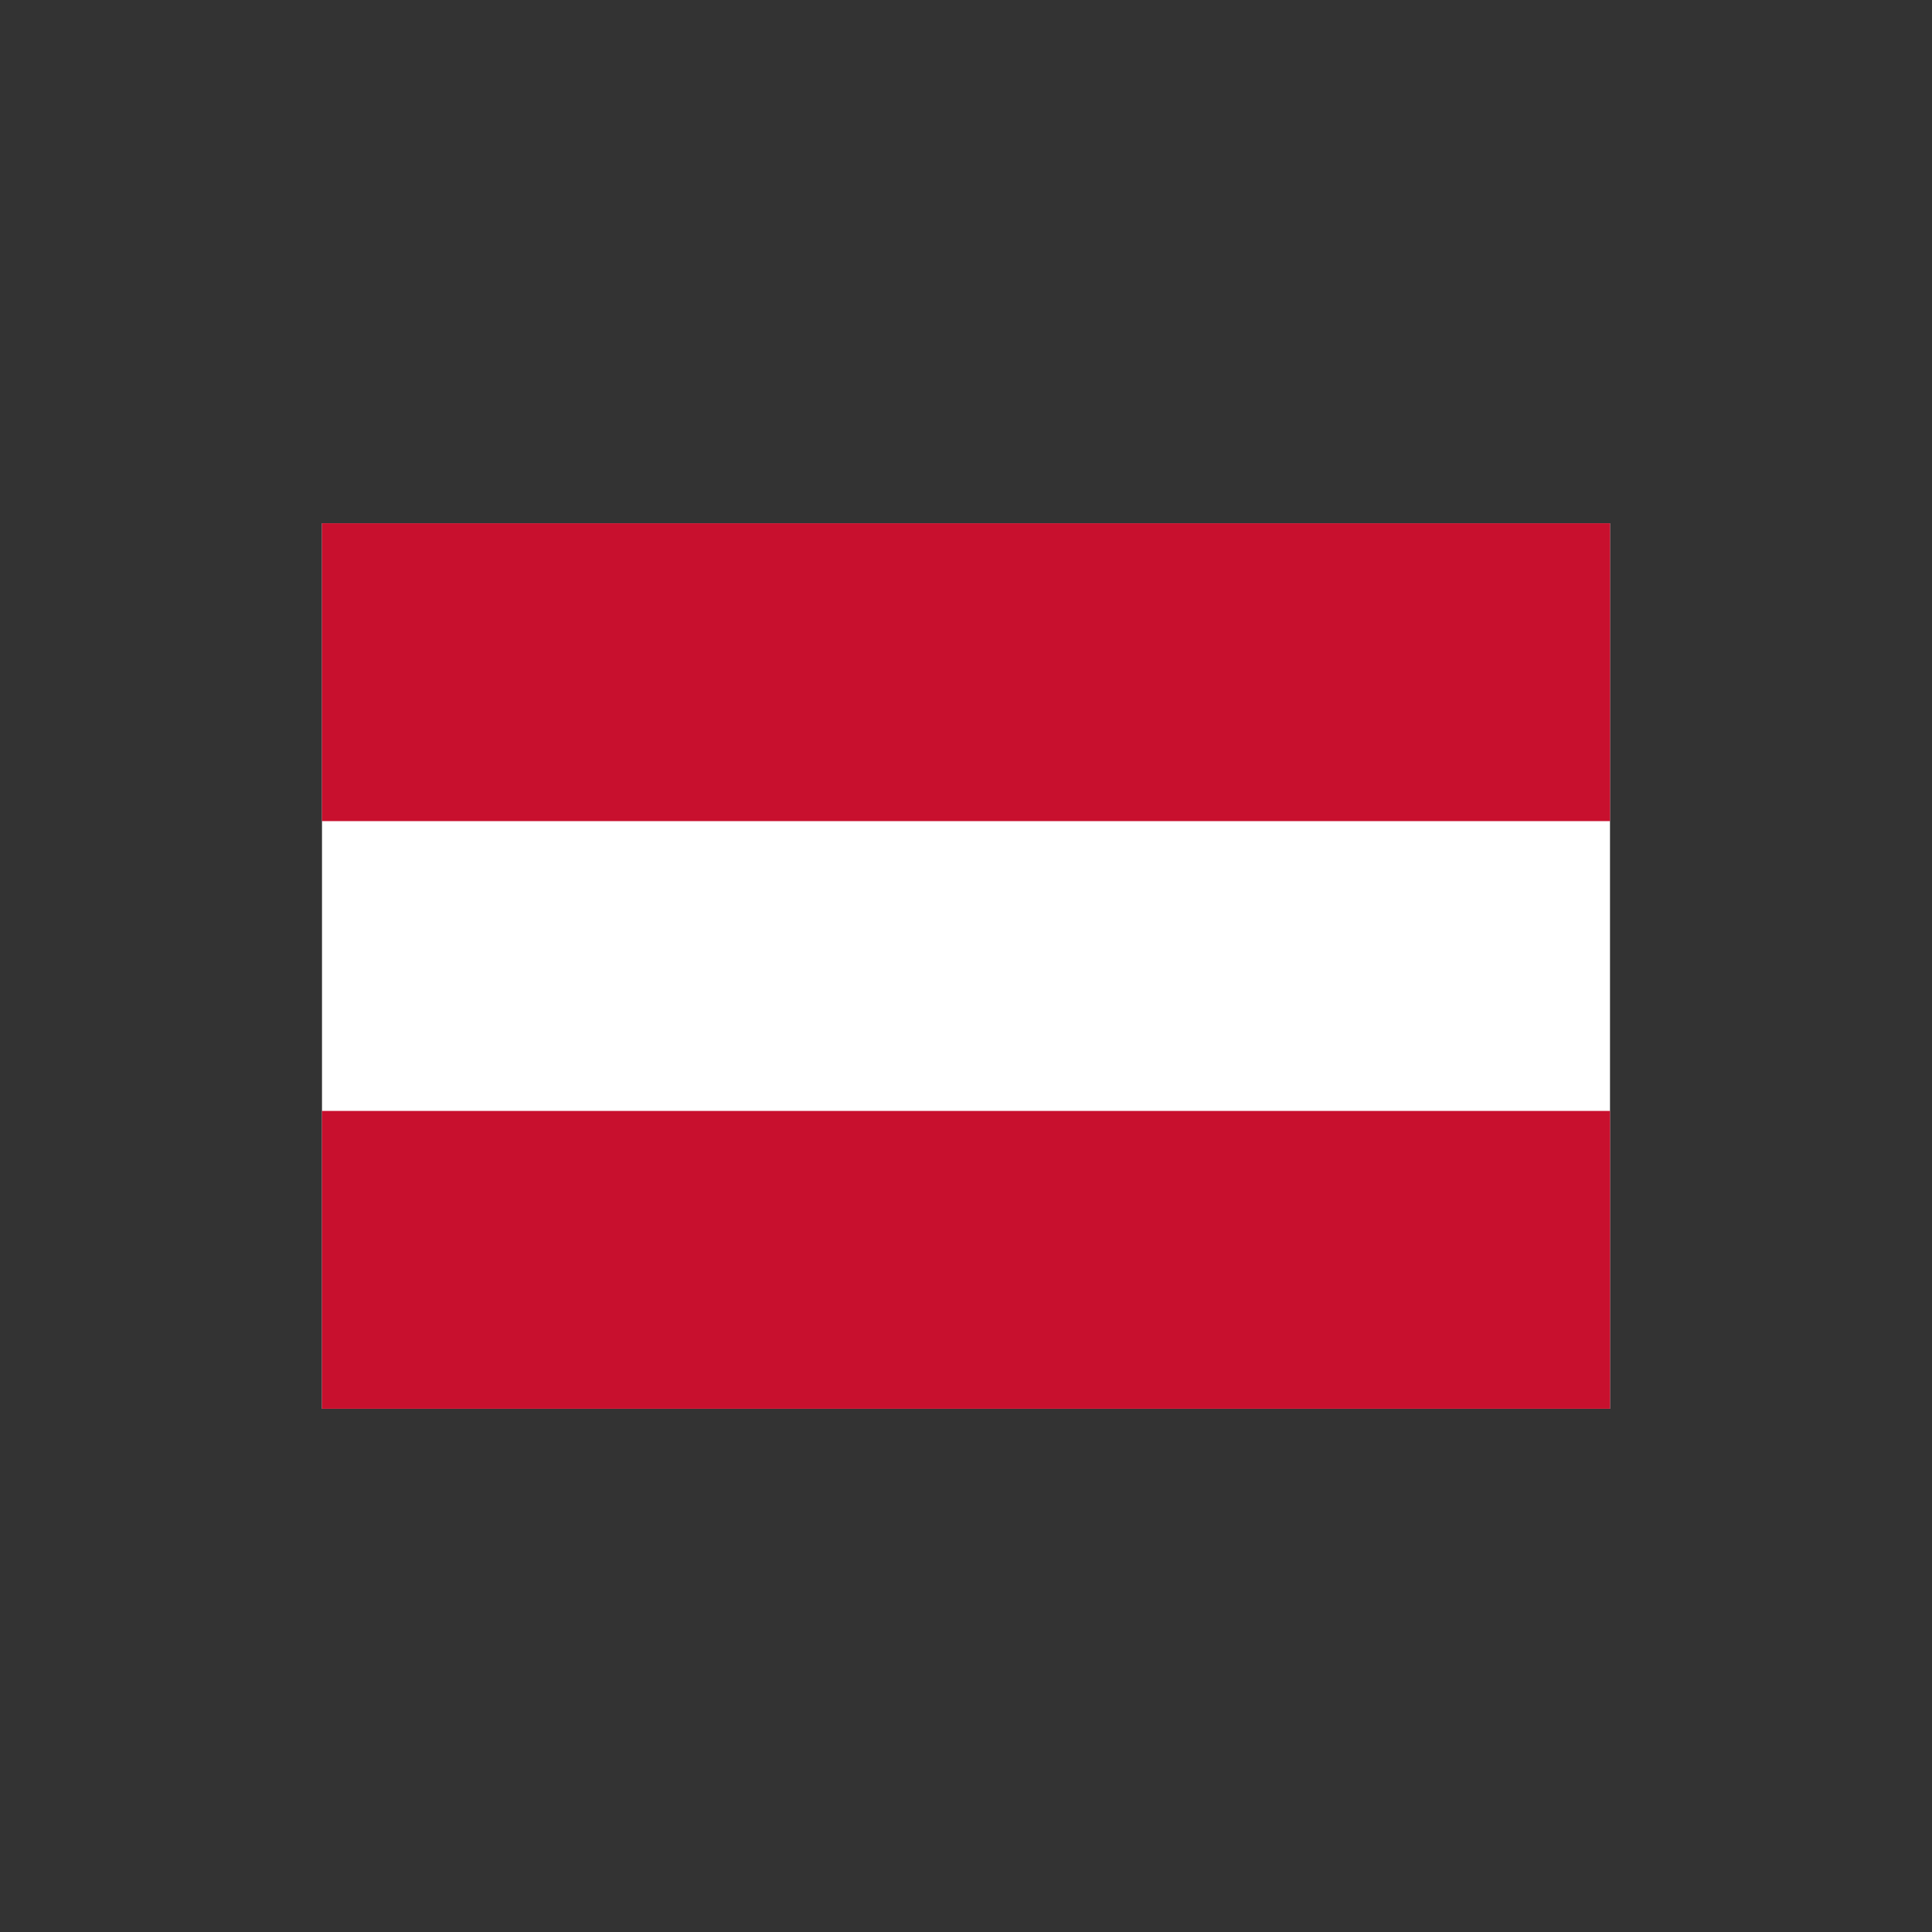 <?xml version="1.0" encoding="utf-8"?>
<!-- Generator: Adobe Illustrator 26.2.1, SVG Export Plug-In . SVG Version: 6.00 Build 0)  -->
<svg version="1.1" id="Layer_1" xmlns="http://www.w3.org/2000/svg" xmlns:xlink="http://www.w3.org/1999/xlink" x="0px" y="0px"
	 viewBox="0 0 24 24" style="enable-background:new 0 0 24 24;" xml:space="preserve">
<rect x="0" y="0" width="24" height="24" fill="#333333" stroke="none"/>
<style type="text/css">
	.st0{fill:none;}
	.st1{fill-rule:evenodd;clip-rule:evenodd;fill:#FFFFFF;}
	.st2{fill-rule:evenodd;clip-rule:evenodd;fill:#C8102E;}
</style>
<rect id="Rectangle" y="0" class="st0" width="24" height="24"/>
<g>
	<path class="st1" d="M20,17.5H4v-11h16V17.5z"/>
	<path class="st2" d="M20,17.5H4v-3.7h16V17.5z M20,10.2H4V6.5h16V10.2z"/>
</g>
</svg>

